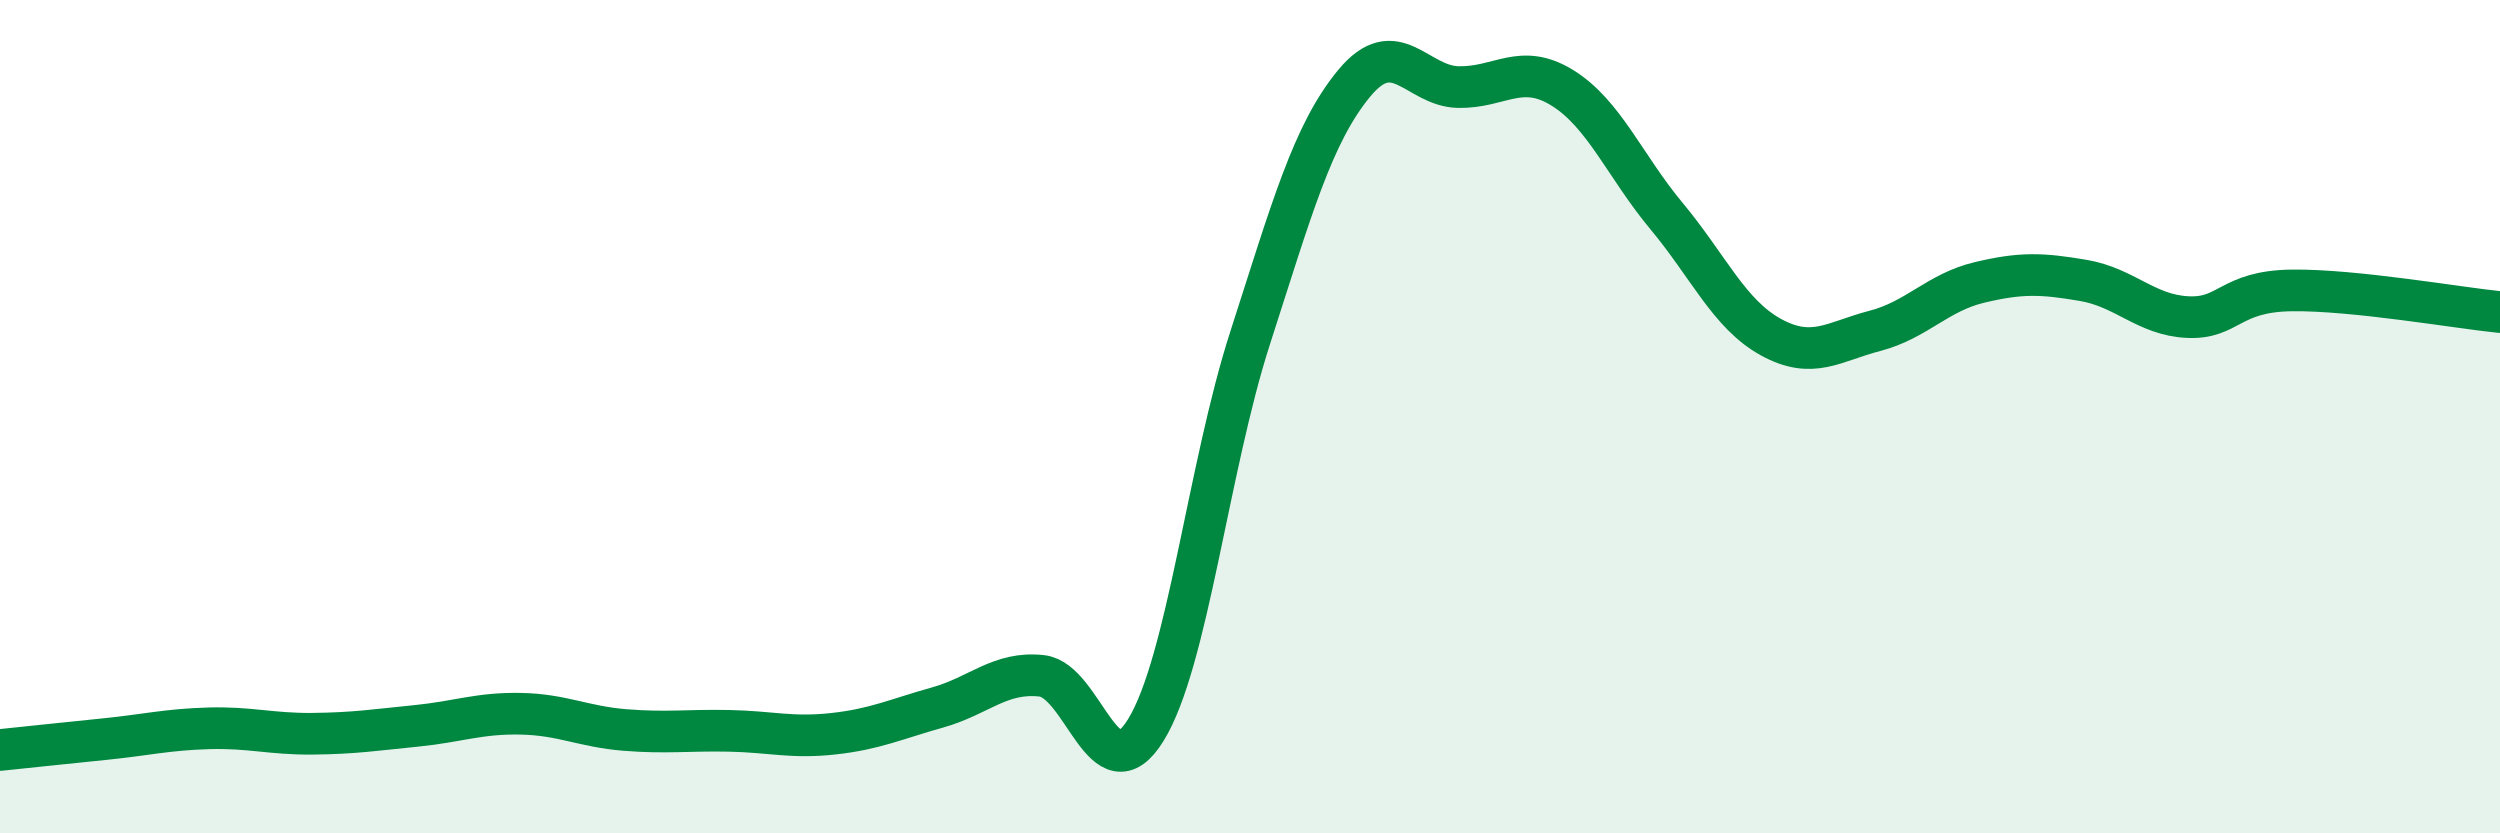 
    <svg width="60" height="20" viewBox="0 0 60 20" xmlns="http://www.w3.org/2000/svg">
      <path
        d="M 0,18 C 0.5,17.95 1.5,17.84 2.5,17.74 C 3.5,17.64 4,17.51 5,17.48 C 6,17.45 6.5,17.62 7.5,17.61 C 8.5,17.6 9,17.52 10,17.42 C 11,17.32 11.5,17.11 12.5,17.13 C 13.5,17.15 14,17.44 15,17.52 C 16,17.6 16.5,17.52 17.5,17.54 C 18.5,17.56 19,17.72 20,17.61 C 21,17.5 21.5,17.26 22.5,16.98 C 23.5,16.7 24,16.11 25,16.22 C 26,16.33 26.5,19.14 27.5,17.52 C 28.5,15.9 29,11.22 30,8.12 C 31,5.02 31.5,3.21 32.5,2 C 33.5,0.79 34,2.07 35,2.09 C 36,2.11 36.5,1.49 37.5,2.11 C 38.5,2.73 39,3.99 40,5.19 C 41,6.39 41.5,7.54 42.5,8.09 C 43.5,8.64 44,8.2 45,7.94 C 46,7.68 46.5,7.02 47.5,6.78 C 48.5,6.54 49,6.56 50,6.73 C 51,6.9 51.5,7.56 52.5,7.61 C 53.5,7.66 53.5,6.99 55,6.97 C 56.5,6.95 59,7.39 60,7.49L60 20L0 20Z"
        fill="#008740"
        opacity="0.1"
        stroke-linecap="round"
        stroke-linejoin="round"
      />
      <path
        d="M 0,18 C 0.5,17.95 1.5,17.84 2.5,17.74 C 3.5,17.64 4,17.51 5,17.48 C 6,17.45 6.5,17.62 7.5,17.61 C 8.5,17.6 9,17.52 10,17.42 C 11,17.32 11.5,17.11 12.5,17.13 C 13.5,17.15 14,17.44 15,17.52 C 16,17.6 16.5,17.52 17.5,17.54 C 18.5,17.56 19,17.72 20,17.61 C 21,17.5 21.5,17.26 22.5,16.98 C 23.5,16.7 24,16.11 25,16.22 C 26,16.33 26.5,19.14 27.5,17.52 C 28.5,15.9 29,11.22 30,8.12 C 31,5.02 31.5,3.21 32.5,2 C 33.5,0.79 34,2.07 35,2.09 C 36,2.11 36.5,1.49 37.5,2.11 C 38.5,2.73 39,3.99 40,5.19 C 41,6.39 41.5,7.54 42.5,8.09 C 43.5,8.64 44,8.2 45,7.94 C 46,7.68 46.5,7.02 47.5,6.78 C 48.5,6.54 49,6.56 50,6.73 C 51,6.9 51.5,7.56 52.5,7.61 C 53.5,7.66 53.5,6.99 55,6.97 C 56.5,6.95 59,7.39 60,7.49"
        stroke="#008740"
        stroke-width="1"
        fill="none"
        stroke-linecap="round"
        stroke-linejoin="round"
      />
    </svg>
  